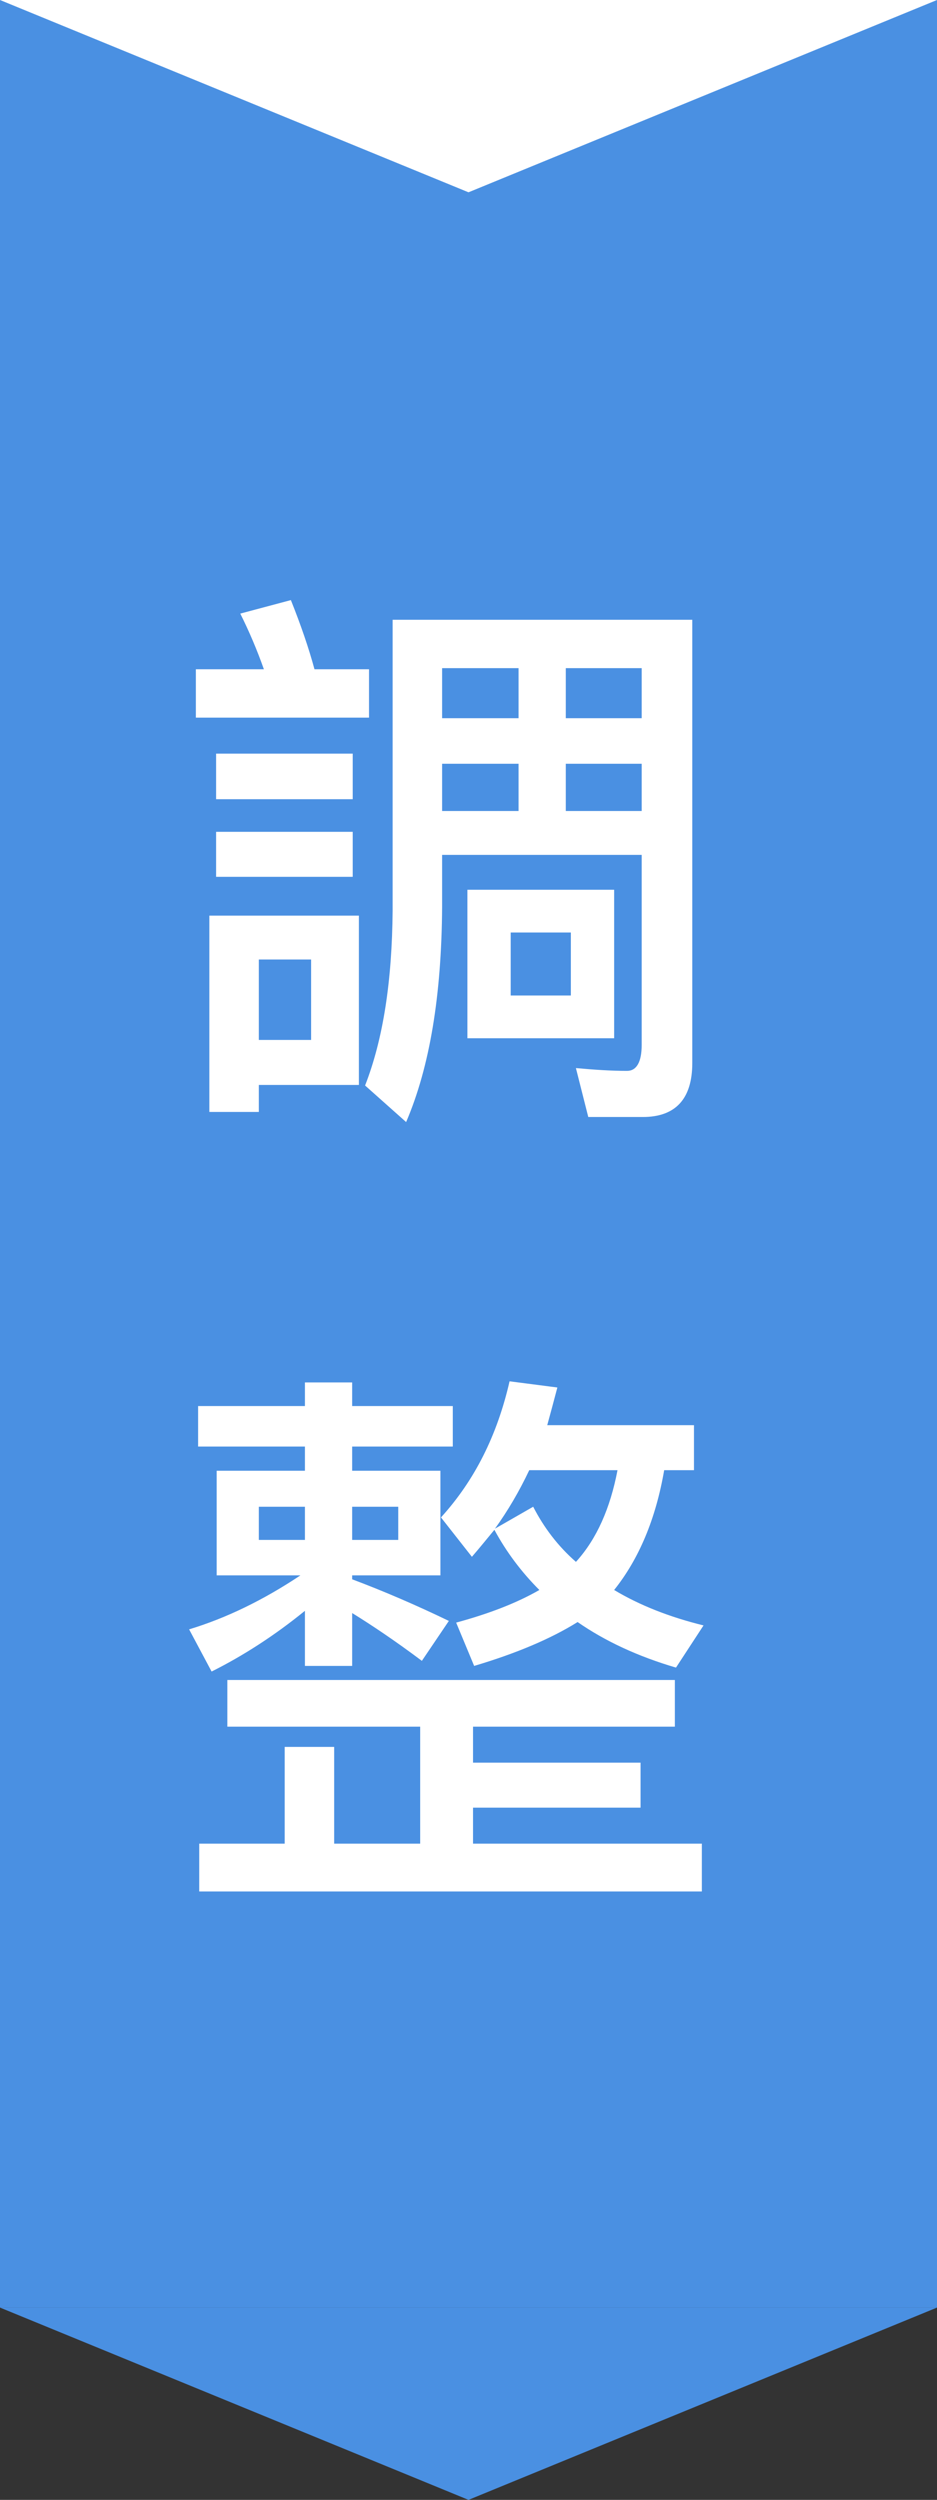 <?xml version="1.0" encoding="UTF-8"?>
<svg width="30px" height="80px" viewBox="0 0 30 80" version="1.1" xmlns="http://www.w3.org/2000/svg" xmlns:xlink="http://www.w3.org/1999/xlink">
    <rect x="0" y="0" width="30" height="80" fill="#333333" stroke="none"/>
    <!-- Generator: Sketch 55.2 (78181) - https://sketchapp.com -->
    <title>群組 6</title>
    <desc>Created with Sketch.</desc>
    <g id="Page-1" stroke="none" stroke-width="1" fill="none" fill-rule="evenodd">
        <g id="群組-6" fill-rule="nonzero">
            <g id="Group-13-Copy-11拷貝-3" transform="translate(15, 40) rotate(90) translate(-15, -40) translate(-25, 25)">
                <rect id="Rectangle-4" fill="#4A90E2" x="0" y="0" width="73.846" height="30"></rect>
                <polygon id="Triangle-2-Copy" fill="#FFFFFF" points="6.154 15 1.45752356e-15 30 0 0"></polygon>
                <polygon id="Triangle-2" fill="#4A90E2" points="80 15 73.846 30 73.846 0"></polygon>
            </g>
            <path d="M6.271,21.418 L8.449,21.418 C8.233,20.806 7.981,20.212 7.693,19.636 L9.313,19.204 C9.637,20.014 9.889,20.752 10.069,21.418 L11.815,21.418 L11.815,22.966 L6.271,22.966 L6.271,21.418 Z M6.919,24.118 L11.293,24.118 L11.293,25.576 L6.919,25.576 L6.919,24.118 Z M6.919,26.62 L11.293,26.62 L11.293,28.06 L6.919,28.06 L6.919,26.62 Z M11.491,29.302 L11.491,34.72 L8.287,34.72 L8.287,35.584 L6.703,35.584 L6.703,29.302 L11.491,29.302 Z M8.287,33.28 L9.961,33.28 L9.961,30.706 L8.287,30.706 L8.287,33.28 Z M14.965,28.474 L19.663,28.474 L19.663,33.226 L14.965,33.226 L14.965,28.474 Z M18.277,31.858 L18.277,29.842 L16.351,29.842 L16.351,31.858 L18.277,31.858 Z M22.165,19.834 L22.165,34.018 C22.165,35.17 21.625,35.746 20.581,35.746 L18.835,35.746 L18.439,34.18 C19.015,34.234 19.573,34.27 20.077,34.27 C20.383,34.27 20.545,33.982 20.545,33.442 L20.545,27.358 L14.155,27.358 L14.155,29.032 C14.137,31.858 13.759,34.144 13.003,35.908 L11.689,34.738 C12.265,33.262 12.553,31.408 12.571,29.14 L12.571,19.834 L22.165,19.834 Z M14.155,25.954 L16.603,25.954 L16.603,24.442 L14.155,24.442 L14.155,25.954 Z M18.115,25.954 L20.545,25.954 L20.545,24.442 L18.115,24.442 L18.115,25.954 Z M14.155,22.984 L16.603,22.984 L16.603,21.382 L14.155,21.382 L14.155,22.984 Z M18.115,22.984 L20.545,22.984 L20.545,21.382 L18.115,21.382 L18.115,22.984 Z M6.937,47.066 L9.763,47.066 L9.763,46.292 L6.343,46.292 L6.343,44.996 L9.763,44.996 L9.763,44.24 L11.275,44.24 L11.275,44.996 L14.497,44.996 L14.497,46.292 L11.275,46.292 L11.275,47.066 L14.101,47.066 L14.101,50.414 L11.275,50.414 L11.275,50.54 C12.283,50.918 13.327,51.368 14.371,51.872 L13.507,53.15 C12.643,52.502 11.887,51.998 11.275,51.62 L11.275,53.312 L9.763,53.312 L9.763,51.548 C8.791,52.34 7.783,52.988 6.775,53.492 L6.055,52.142 C7.243,51.782 8.431,51.206 9.619,50.414 L6.937,50.414 L6.937,47.066 Z M12.751,49.28 L12.751,48.218 L11.275,48.218 L11.275,49.28 L12.751,49.28 Z M9.763,49.28 L9.763,48.218 L8.287,48.218 L8.287,49.28 L9.763,49.28 Z M16.945,47.048 C16.621,47.732 16.261,48.344 15.847,48.92 L17.071,48.218 C17.413,48.884 17.863,49.478 18.439,49.982 L18.457,49.964 C19.105,49.244 19.537,48.272 19.771,47.048 L16.945,47.048 Z M17.269,50.882 C16.693,50.306 16.207,49.658 15.829,48.956 C15.577,49.262 15.343,49.55 15.109,49.82 L14.119,48.56 C15.199,47.372 15.919,45.932 16.315,44.204 L17.845,44.402 C17.737,44.816 17.629,45.212 17.521,45.608 L22.219,45.608 L22.219,47.048 L21.265,47.048 C20.995,48.614 20.455,49.892 19.663,50.882 C20.473,51.368 21.427,51.746 22.525,52.016 L21.643,53.366 C20.419,53.006 19.375,52.52 18.493,51.908 C17.629,52.448 16.513,52.916 15.181,53.312 L14.605,51.926 C15.667,51.638 16.549,51.296 17.269,50.882 Z M7.279,53.762 L21.607,53.762 L21.607,55.256 L15.145,55.256 L15.145,56.408 L20.509,56.408 L20.509,57.848 L15.145,57.848 L15.145,59 L22.471,59 L22.471,60.53 L6.379,60.53 L6.379,59 L9.115,59 L9.115,55.904 L10.699,55.904 L10.699,59 L13.453,59 L13.453,55.256 L7.279,55.256 L7.279,53.762 Z" id="調整" fill="#FFFFFF"></path>
        </g>
    </g>
</svg>